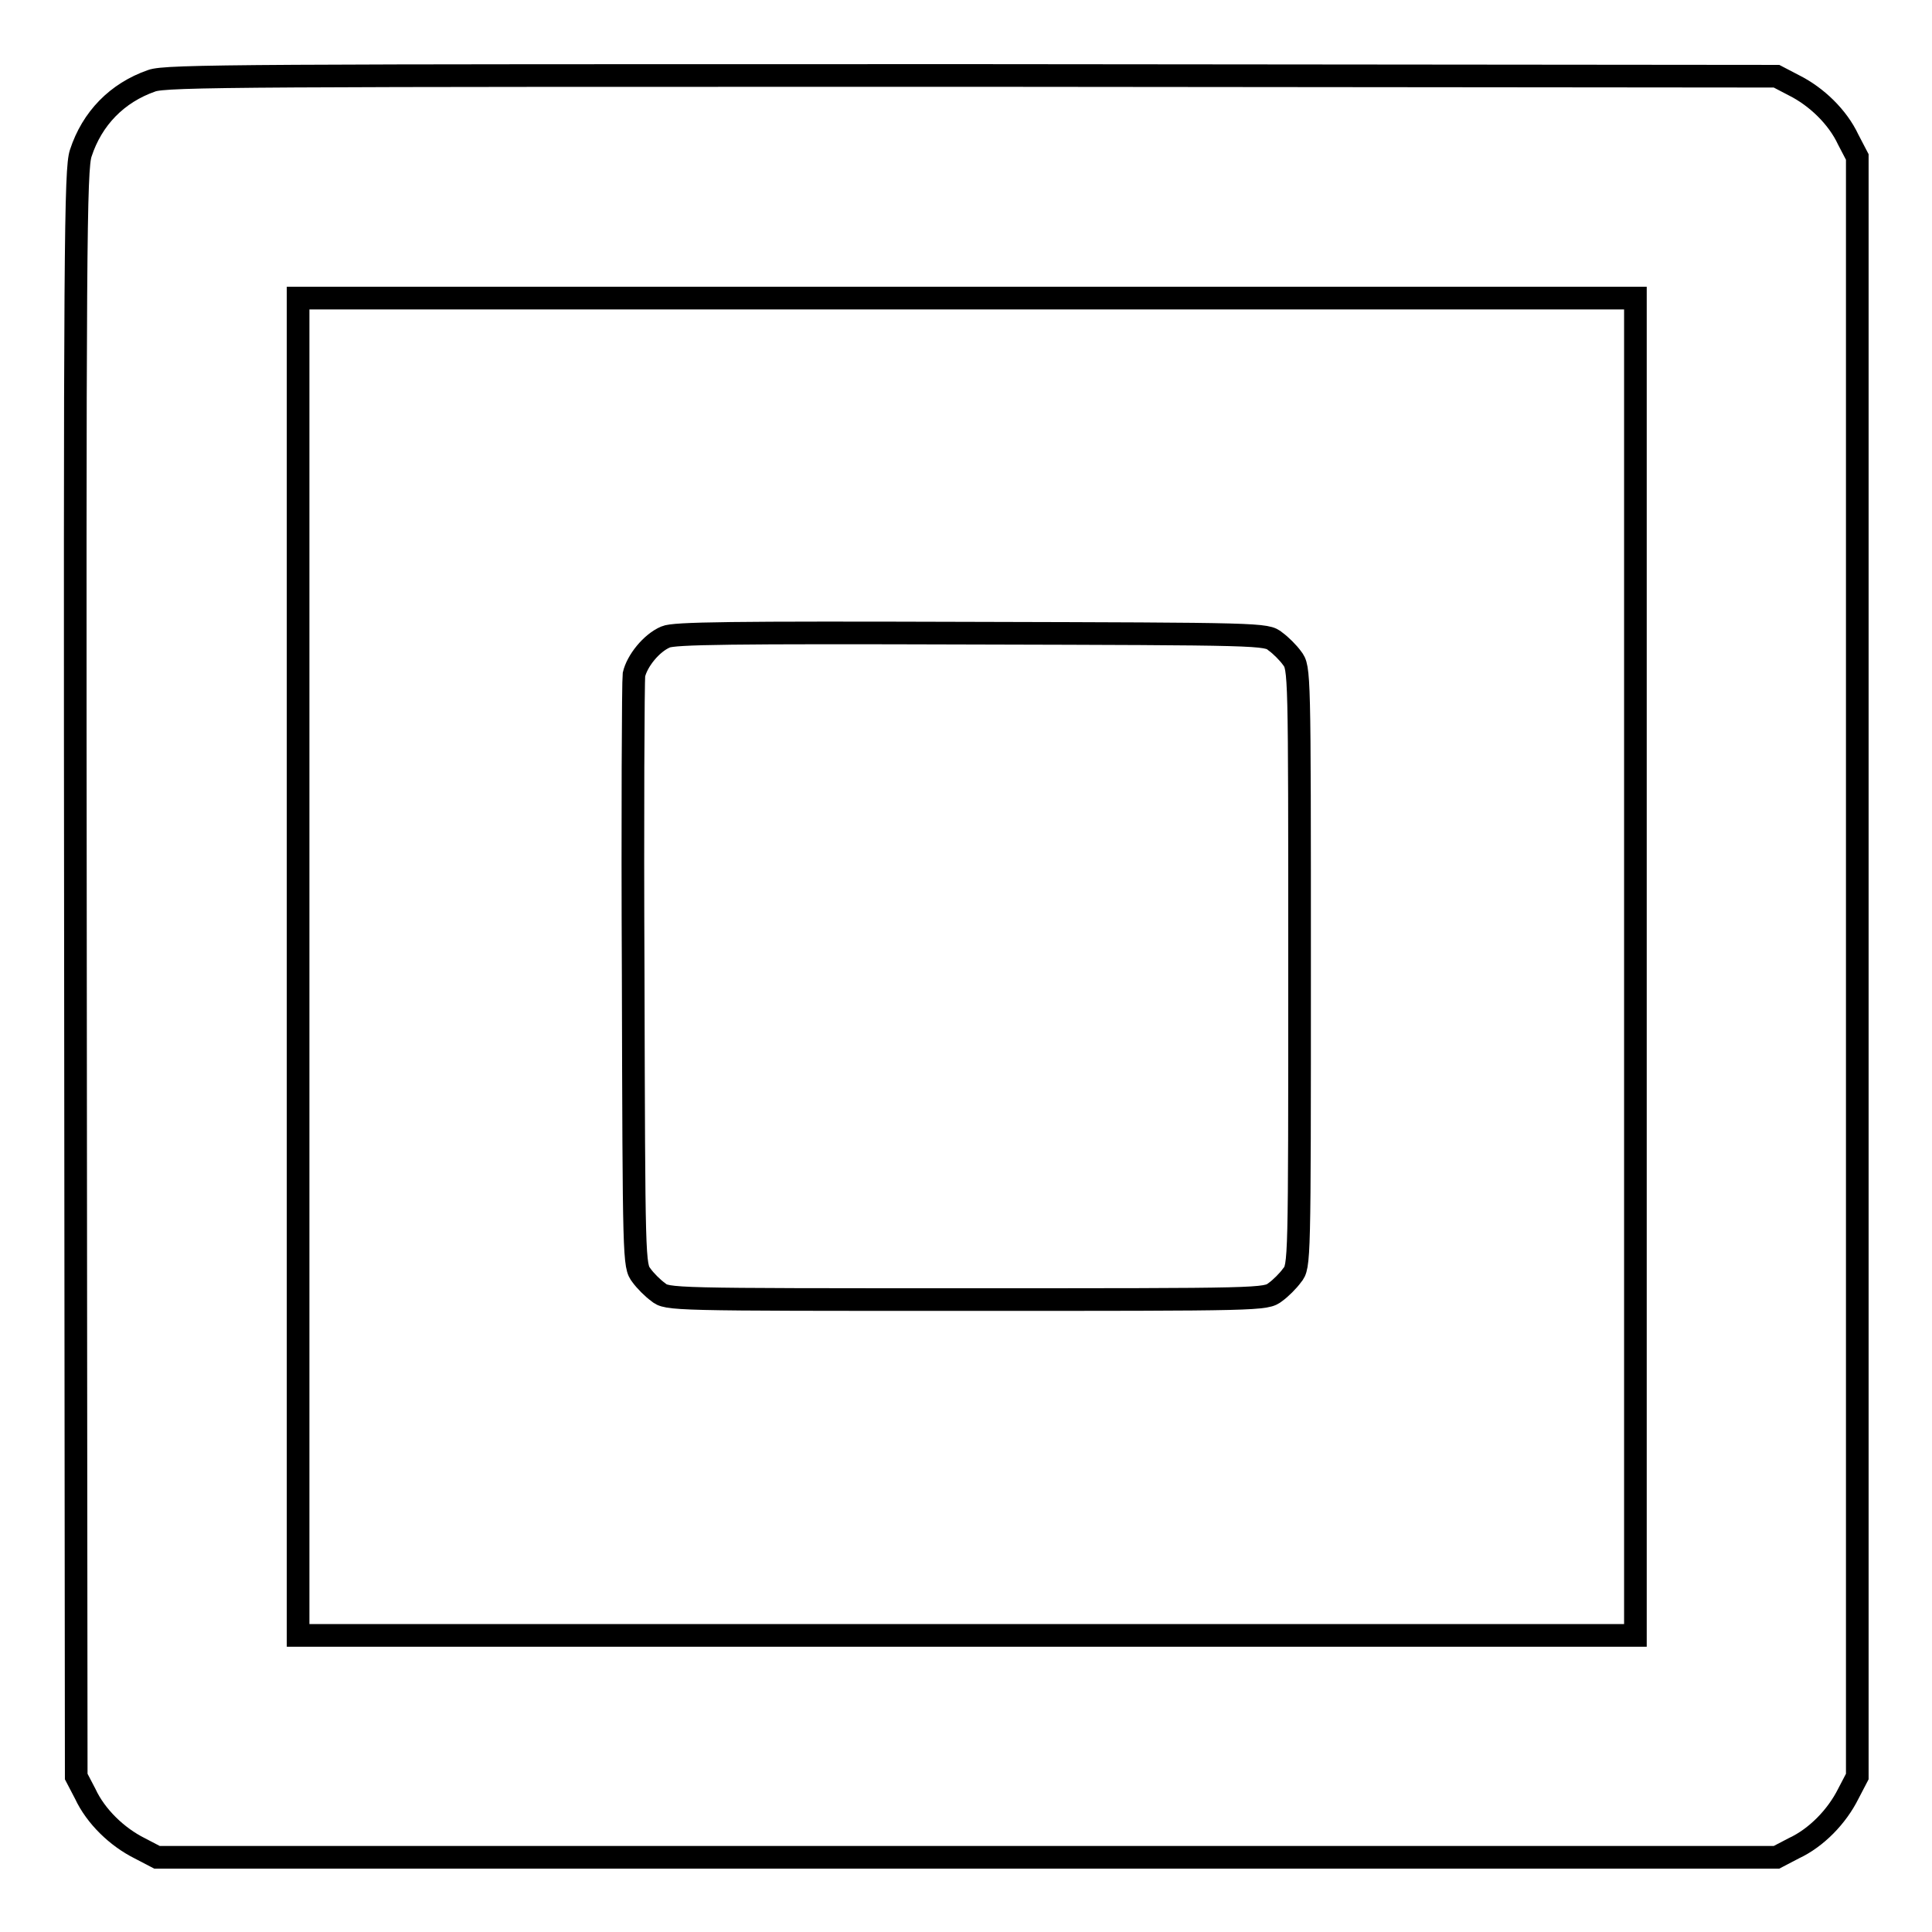 <?xml version="1.0" encoding="utf-8"?>
<!-- Svg Vector Icons : http://www.onlinewebfonts.com/icon -->
<!DOCTYPE svg PUBLIC "-//W3C//DTD SVG 1.1//EN" "http://www.w3.org/Graphics/SVG/1.1/DTD/svg11.dtd">
<svg version="1.1" xmlns="http://www.w3.org/2000/svg" xmlns:xlink="http://www.w3.org/1999/xlink" x="0px" y="0px" viewBox="0 0 256 256" enable-background="new 0 0 256 256" xml:space="preserve">
<g><g><g><path stroke-width="3" fill-opacity="0" stroke="#000000"  d="M20.1,10.7c-4.6,1.6-7.9,5-9.4,9.6C10,22.4,9.9,32.4,10,129l0.1,106.4l1.2,2.3c1.4,3,4.2,5.7,7.2,7.2l2.3,1.2h107.3h107.3l2.3-1.2c3-1.4,5.7-4.2,7.2-7.2l1.2-2.3V128.1V20.8l-1.2-2.3c-1.4-3-4.2-5.7-7.2-7.2l-2.3-1.2l-106.6-0.1C32.7,10,22,10,20.1,10.7z M216.7,128.1v88.6h-88.6H39.5v-88.6V39.5h88.6h88.6V128.1z"/><path stroke-width="3" fill-opacity="0" stroke="#000000"  d="M88.2,84.4c-1.9,0.8-3.8,3.2-4.2,5c-0.1,0.8-0.2,18.7-0.1,39.9C84,167.2,84,167.7,85,169c0.5,0.7,1.5,1.7,2.2,2.2c1.2,1,1.6,1,40.9,1s39.6,0,40.9-1c0.7-0.5,1.7-1.5,2.2-2.2c1-1.2,1-1.6,1-40.9c0-39.3,0-39.6-1-40.9c-0.5-0.7-1.5-1.7-2.2-2.2c-1.2-1-1.7-1-40.3-1.1C96.8,83.8,89.3,83.9,88.2,84.4z"/></g></g></g>
</svg>